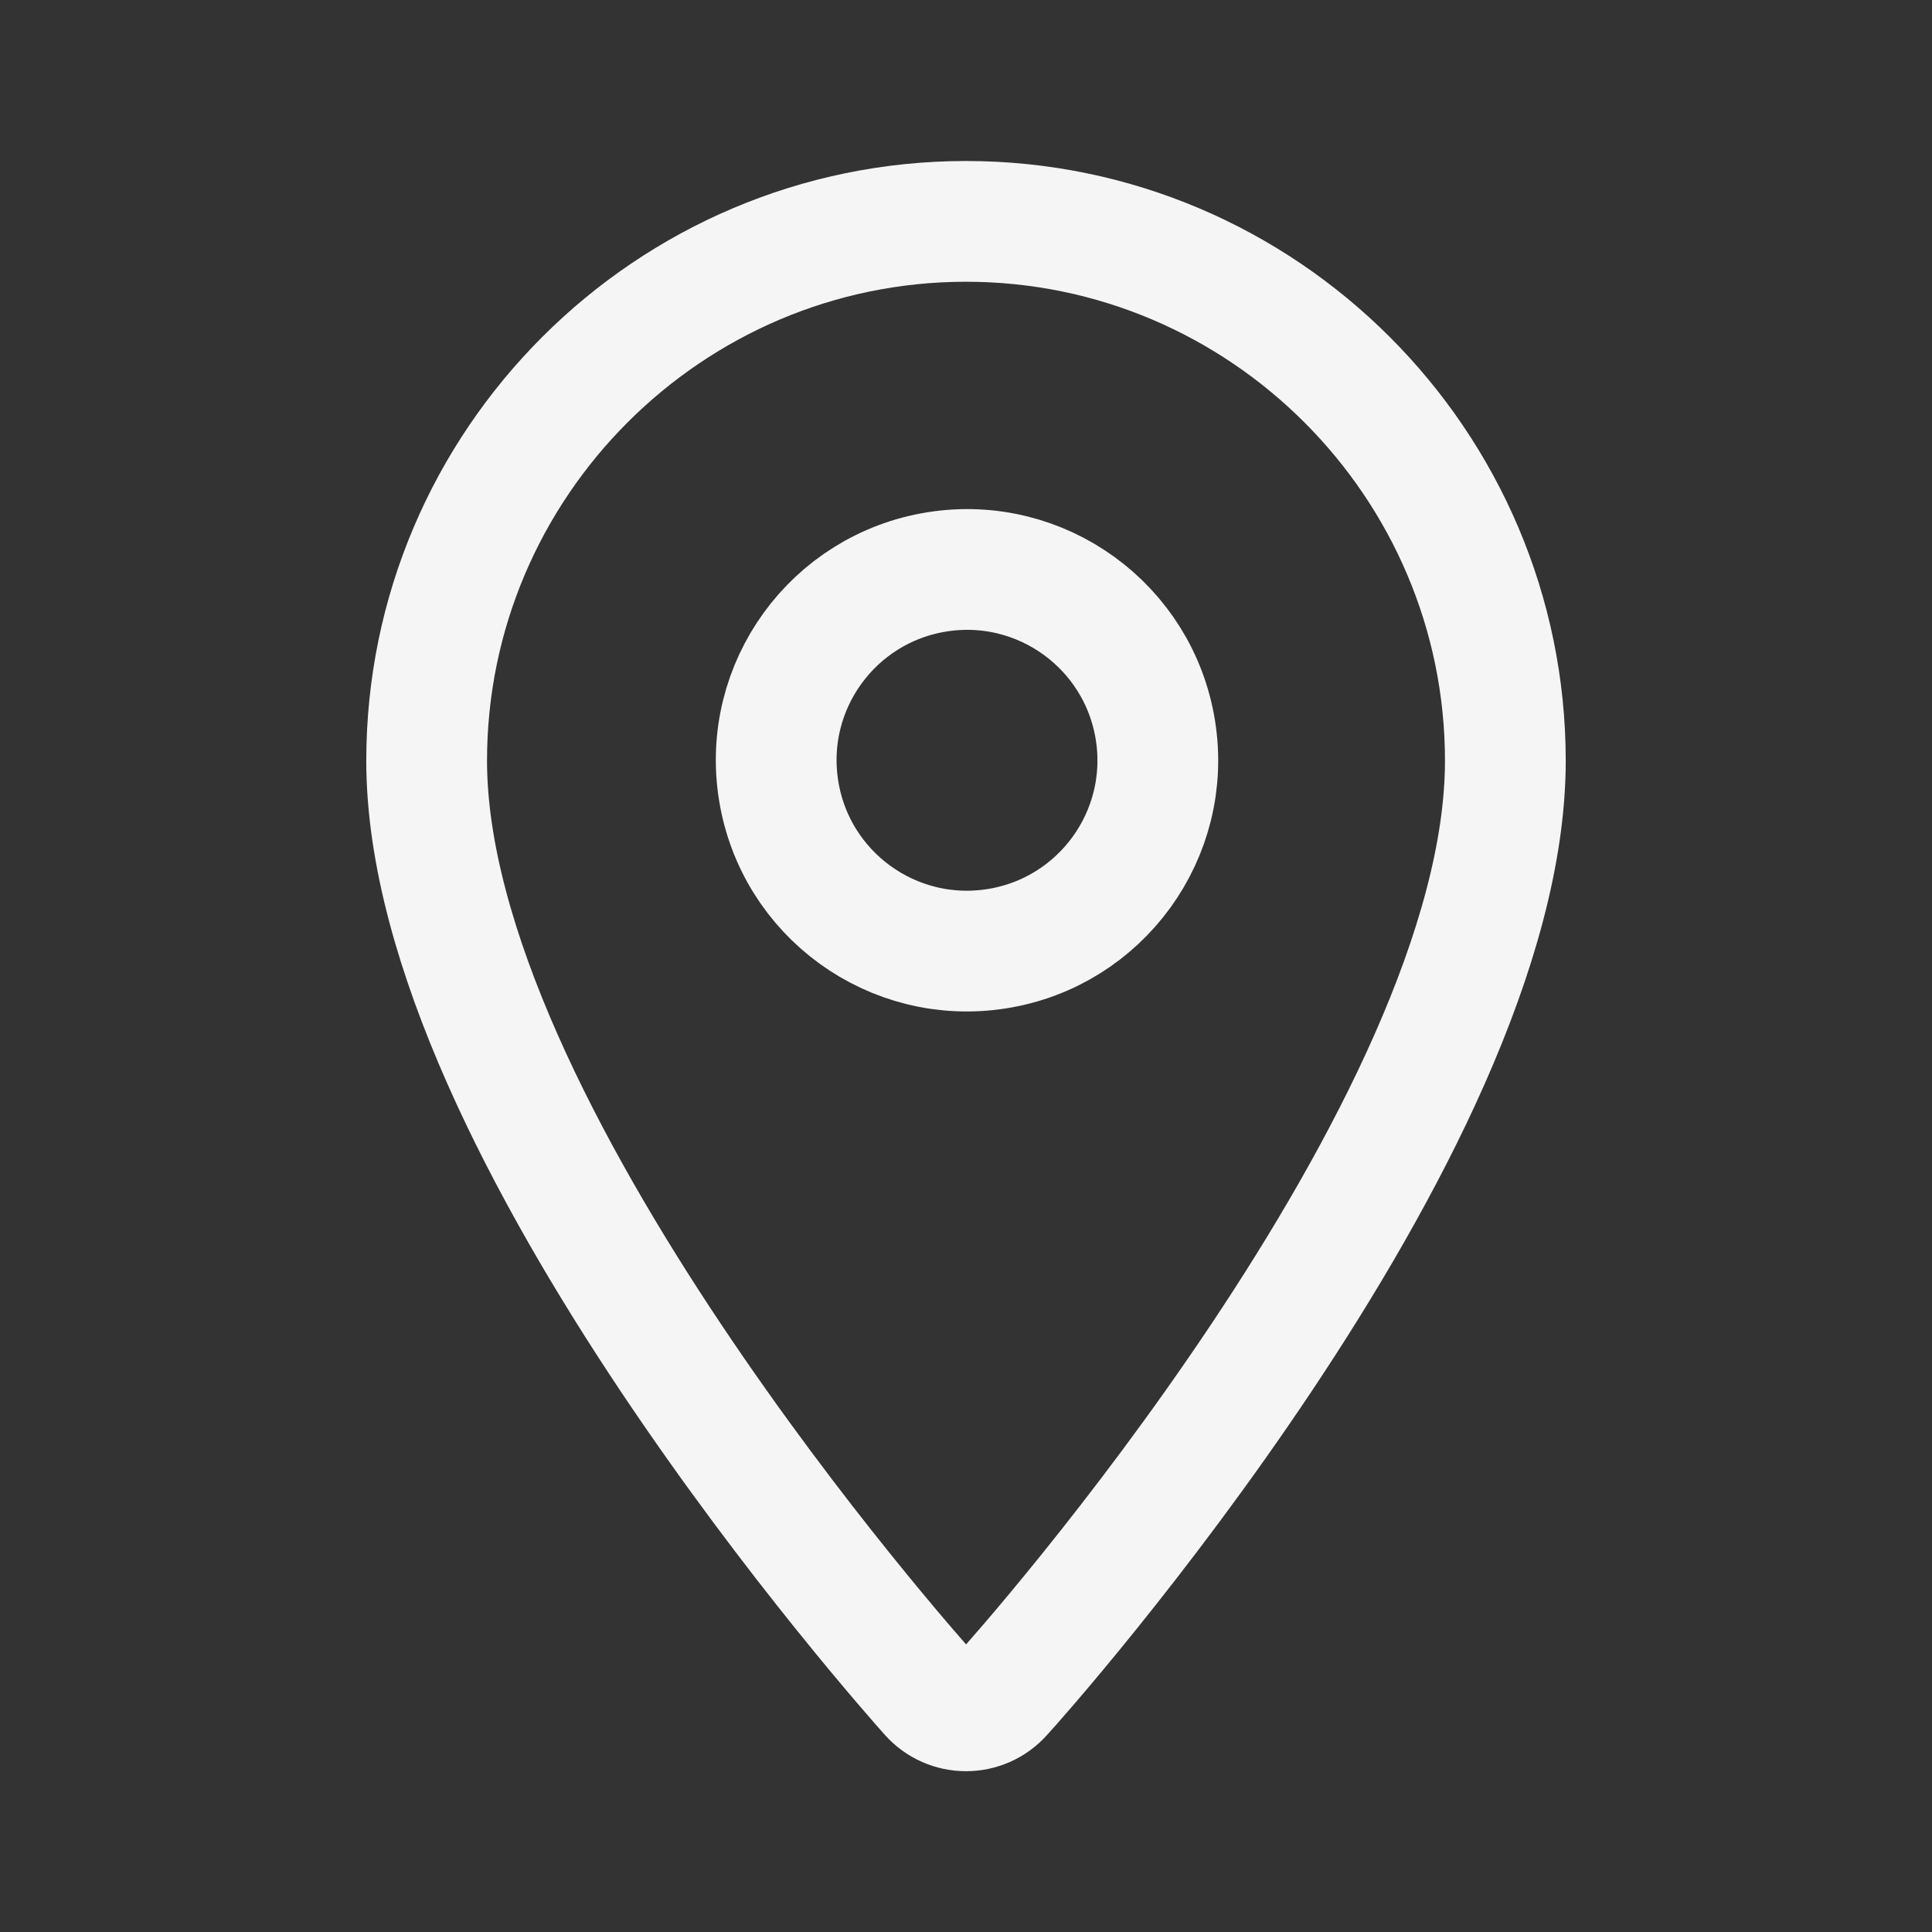 <svg width="24" height="24" viewBox="0 0 24 24" fill="none" xmlns="http://www.w3.org/2000/svg">
<rect x="0" y="0" width="24" height="24" fill="#333333" stroke="none"/>
<path d="M12 2.75C8.31 2.75 5.3 5.76 5.3 9.45C5.3 14.03 11.3 20.77 11.55 21.05C11.79 21.32 12.21 21.32 12.45 21.05C12.71 20.77 18.7 14.03 18.7 9.45C18.7 5.76 15.69 2.75 12 2.75Z" stroke="#F5F5F5" stroke-width="1.5" stroke-linecap="round" stroke-linejoin="round"/>
<path d="M12.385 11.785C13.678 11.579 14.559 10.365 14.353 9.072C14.147 7.779 12.932 6.898 11.64 7.104C10.347 7.31 9.466 8.524 9.672 9.817C9.877 11.11 11.092 11.991 12.385 11.785Z" stroke="#F5F5F5" stroke-width="1.5" stroke-linecap="round" stroke-linejoin="round"/>
</svg>
